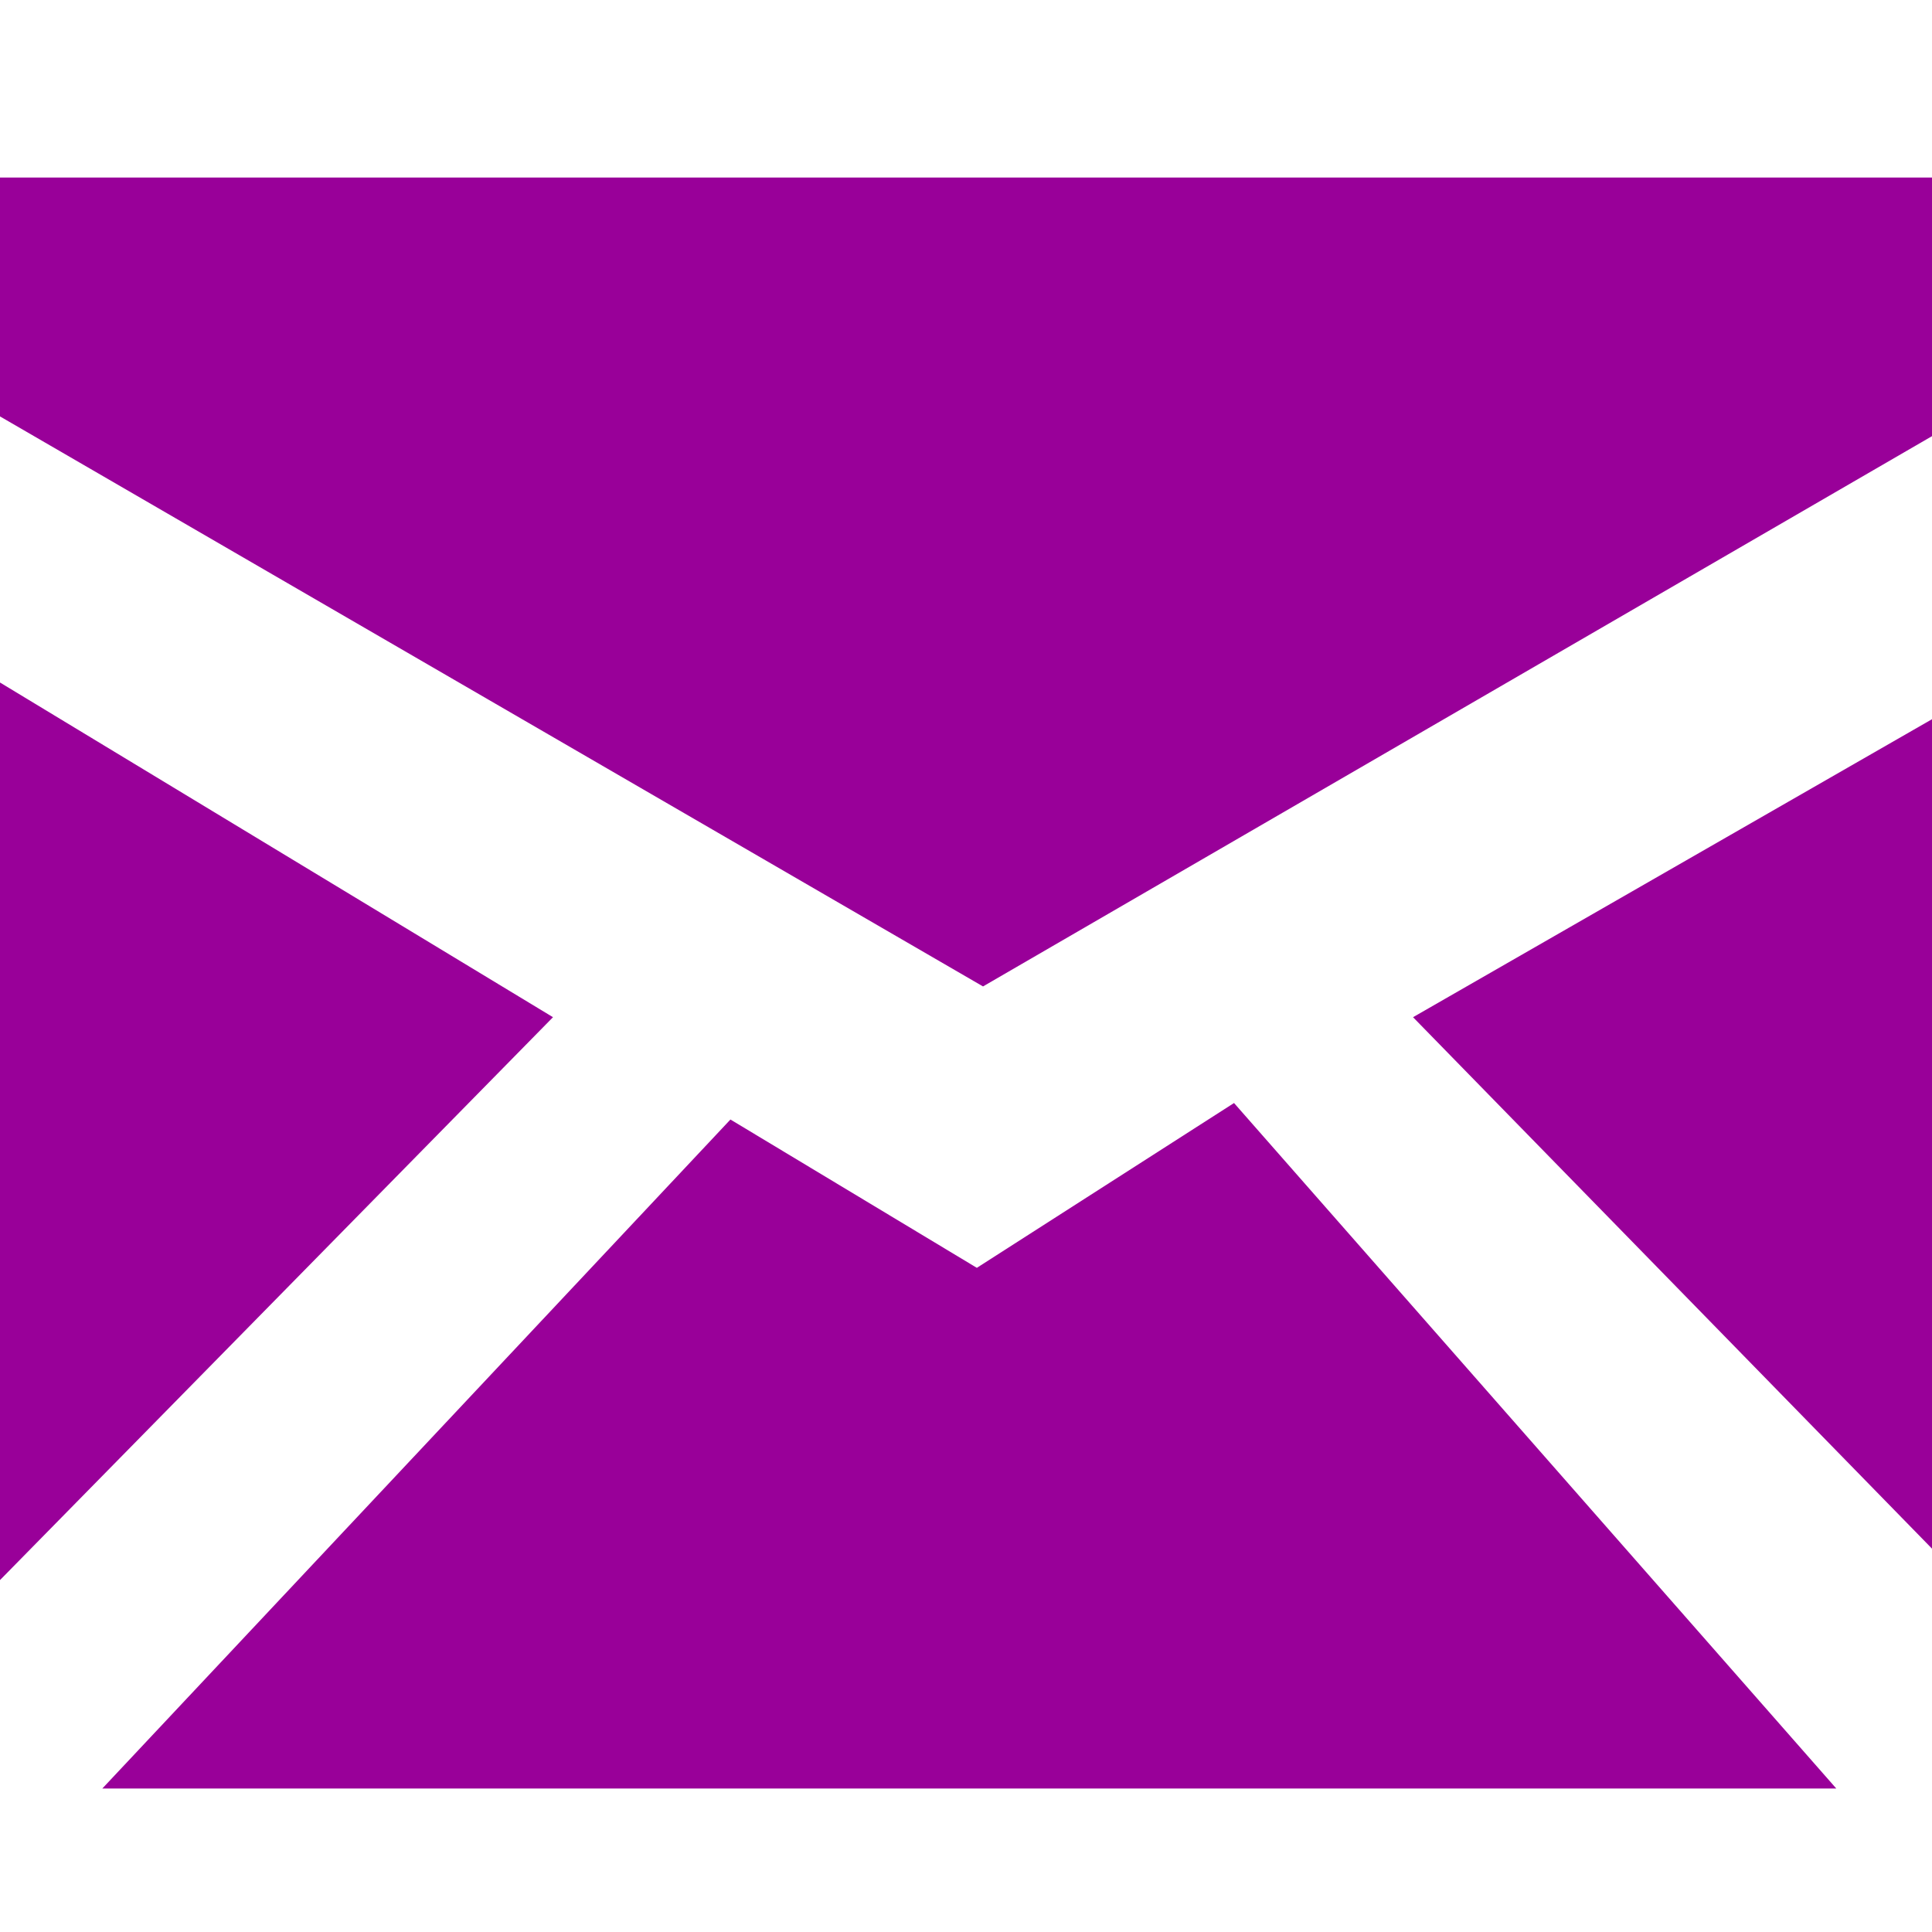 <?xml version="1.0" encoding="UTF-8" standalone="no"?>
<svg class="top__icon" xmlns="http://www.w3.org/2000/svg" viewBox="0 0 26 26" style="fill-rule:evenodd; fill:#990099;"><title>E-mail</title><path d="m 1.6666666e-7,2.389 v 3.215 L 13.229,13.275 26.458,5.604 v -3.215 z m 0,6.796 V 21.264 L 7.442,13.689 Z M 26.458,9.416 l -7.442,4.273 7.442,7.621 z m -9.851,5.428 -3.461,2.218 -3.316,-1.996 -8.453,9.003 H 24.712 Z"></path></svg>
